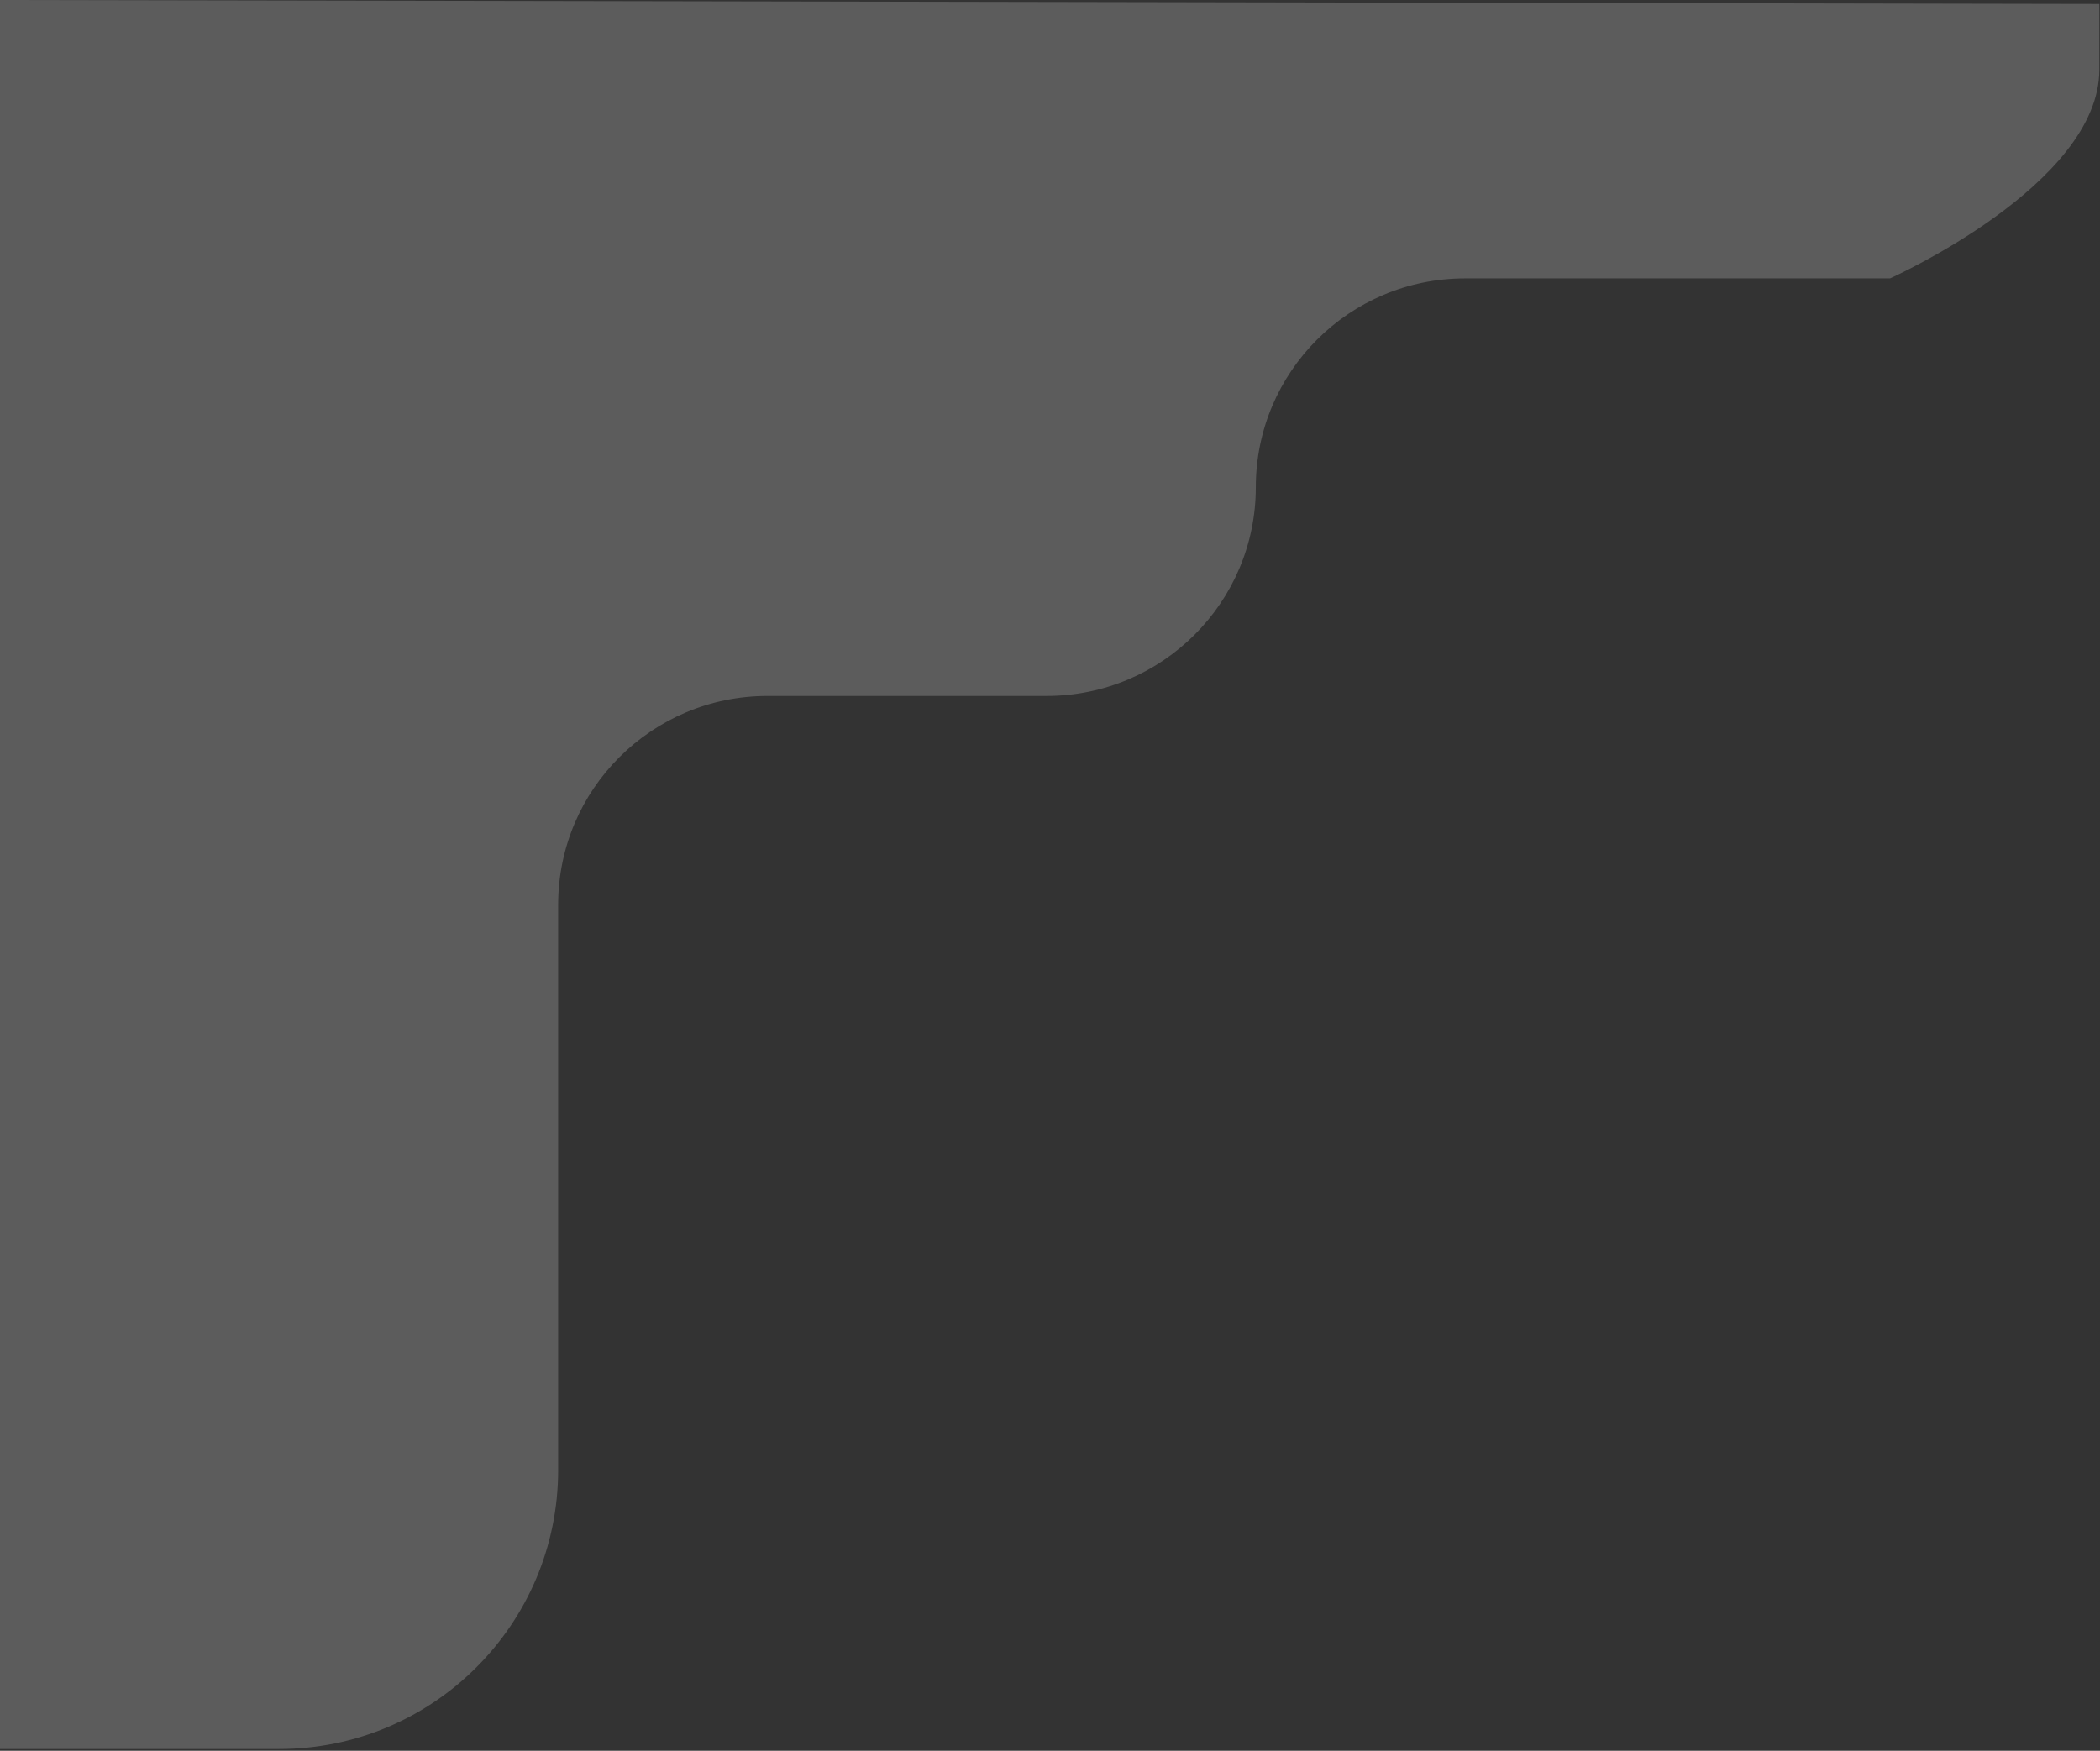 <svg width="602" height="502" fill="none" xmlns="http://www.w3.org/2000/svg"><rect width="100%" height="100%" fill="#333333" stroke="none"/><path fillRule="evenodd" clipRule="evenodd" d="M601.81 1.136v18.82c0 33.063-60 59.866-60 59.866H420c-33.136 0-60 26.805-60 59.867 0 33.063-26.863 59.867-60 59.867h-80c-33.136 0-60 26.804-60 59.866V421.5c0 44.183-35.817 80-80 80H0V0s596.788 1.136 601.81 1.136z" fill="#fff" fill-opacity=".2"/></svg>